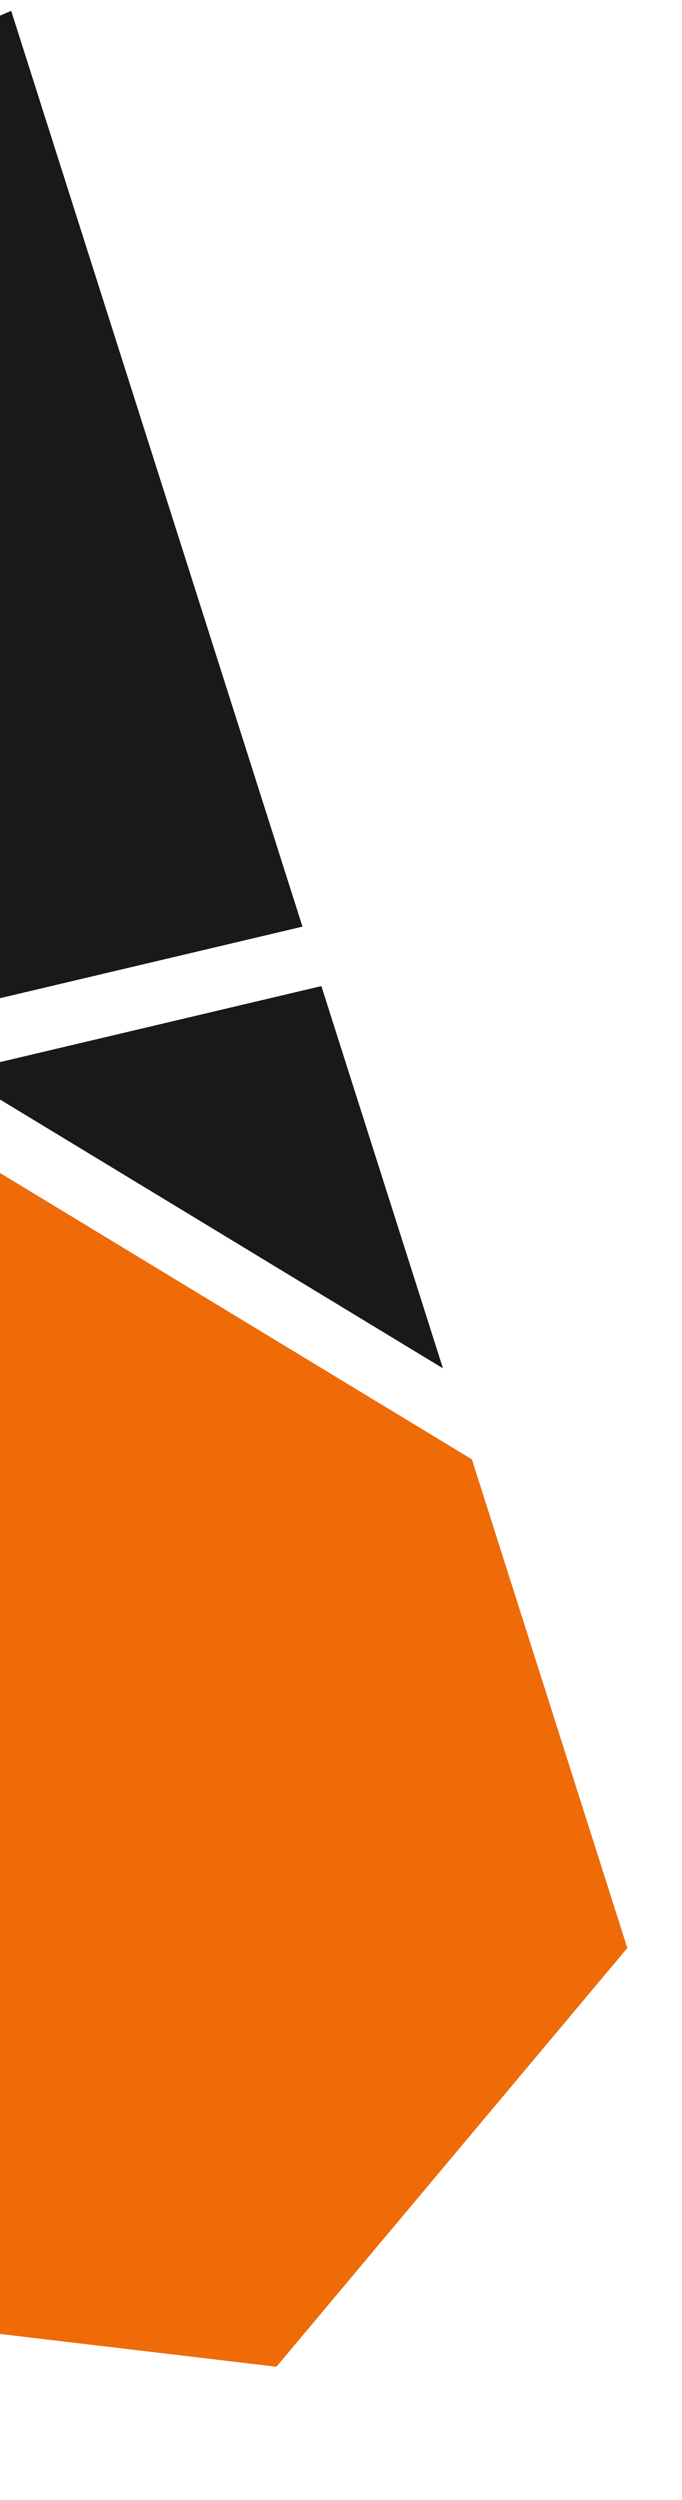 <svg xmlns="http://www.w3.org/2000/svg" xmlns:xlink="http://www.w3.org/1999/xlink" width="263.351" height="964.273" viewBox="0 0 263.351 964.273">
  <defs>
    <clipPath id="clip-path">
      <rect x="477" width="263.351" height="964.273" fill="none"/>
    </clipPath>
  </defs>
  <g id="Scroll_Group_4" data-name="Scroll Group 4" transform="translate(-477)" clip-path="url(#clip-path)" style="isolation: isolate">
    <g id="Group_3840" data-name="Group 3840" transform="translate(512.506 989.273) rotate(-137)">
      <path id="Path_1945" data-name="Path 1945" d="M11.043,314.975,0,104.445,142.473,0,435.307,359.4,183.476,411.889Z" transform="translate(0 0)" fill="#ee6b08"/>
      <path id="Path_1946" data-name="Path 1946" d="M134.892,120.72,0,44.906,215.415,0Z" transform="translate(215.604 385.044)" fill="#191919"/>
      <path id="Path_1947" data-name="Path 1947" d="M323.177,311.676,0,130.038,86.748,0,329.3,297.691Z" transform="translate(371.465 387.512)" fill="#191919"/>
    </g>
  </g>
</svg>
